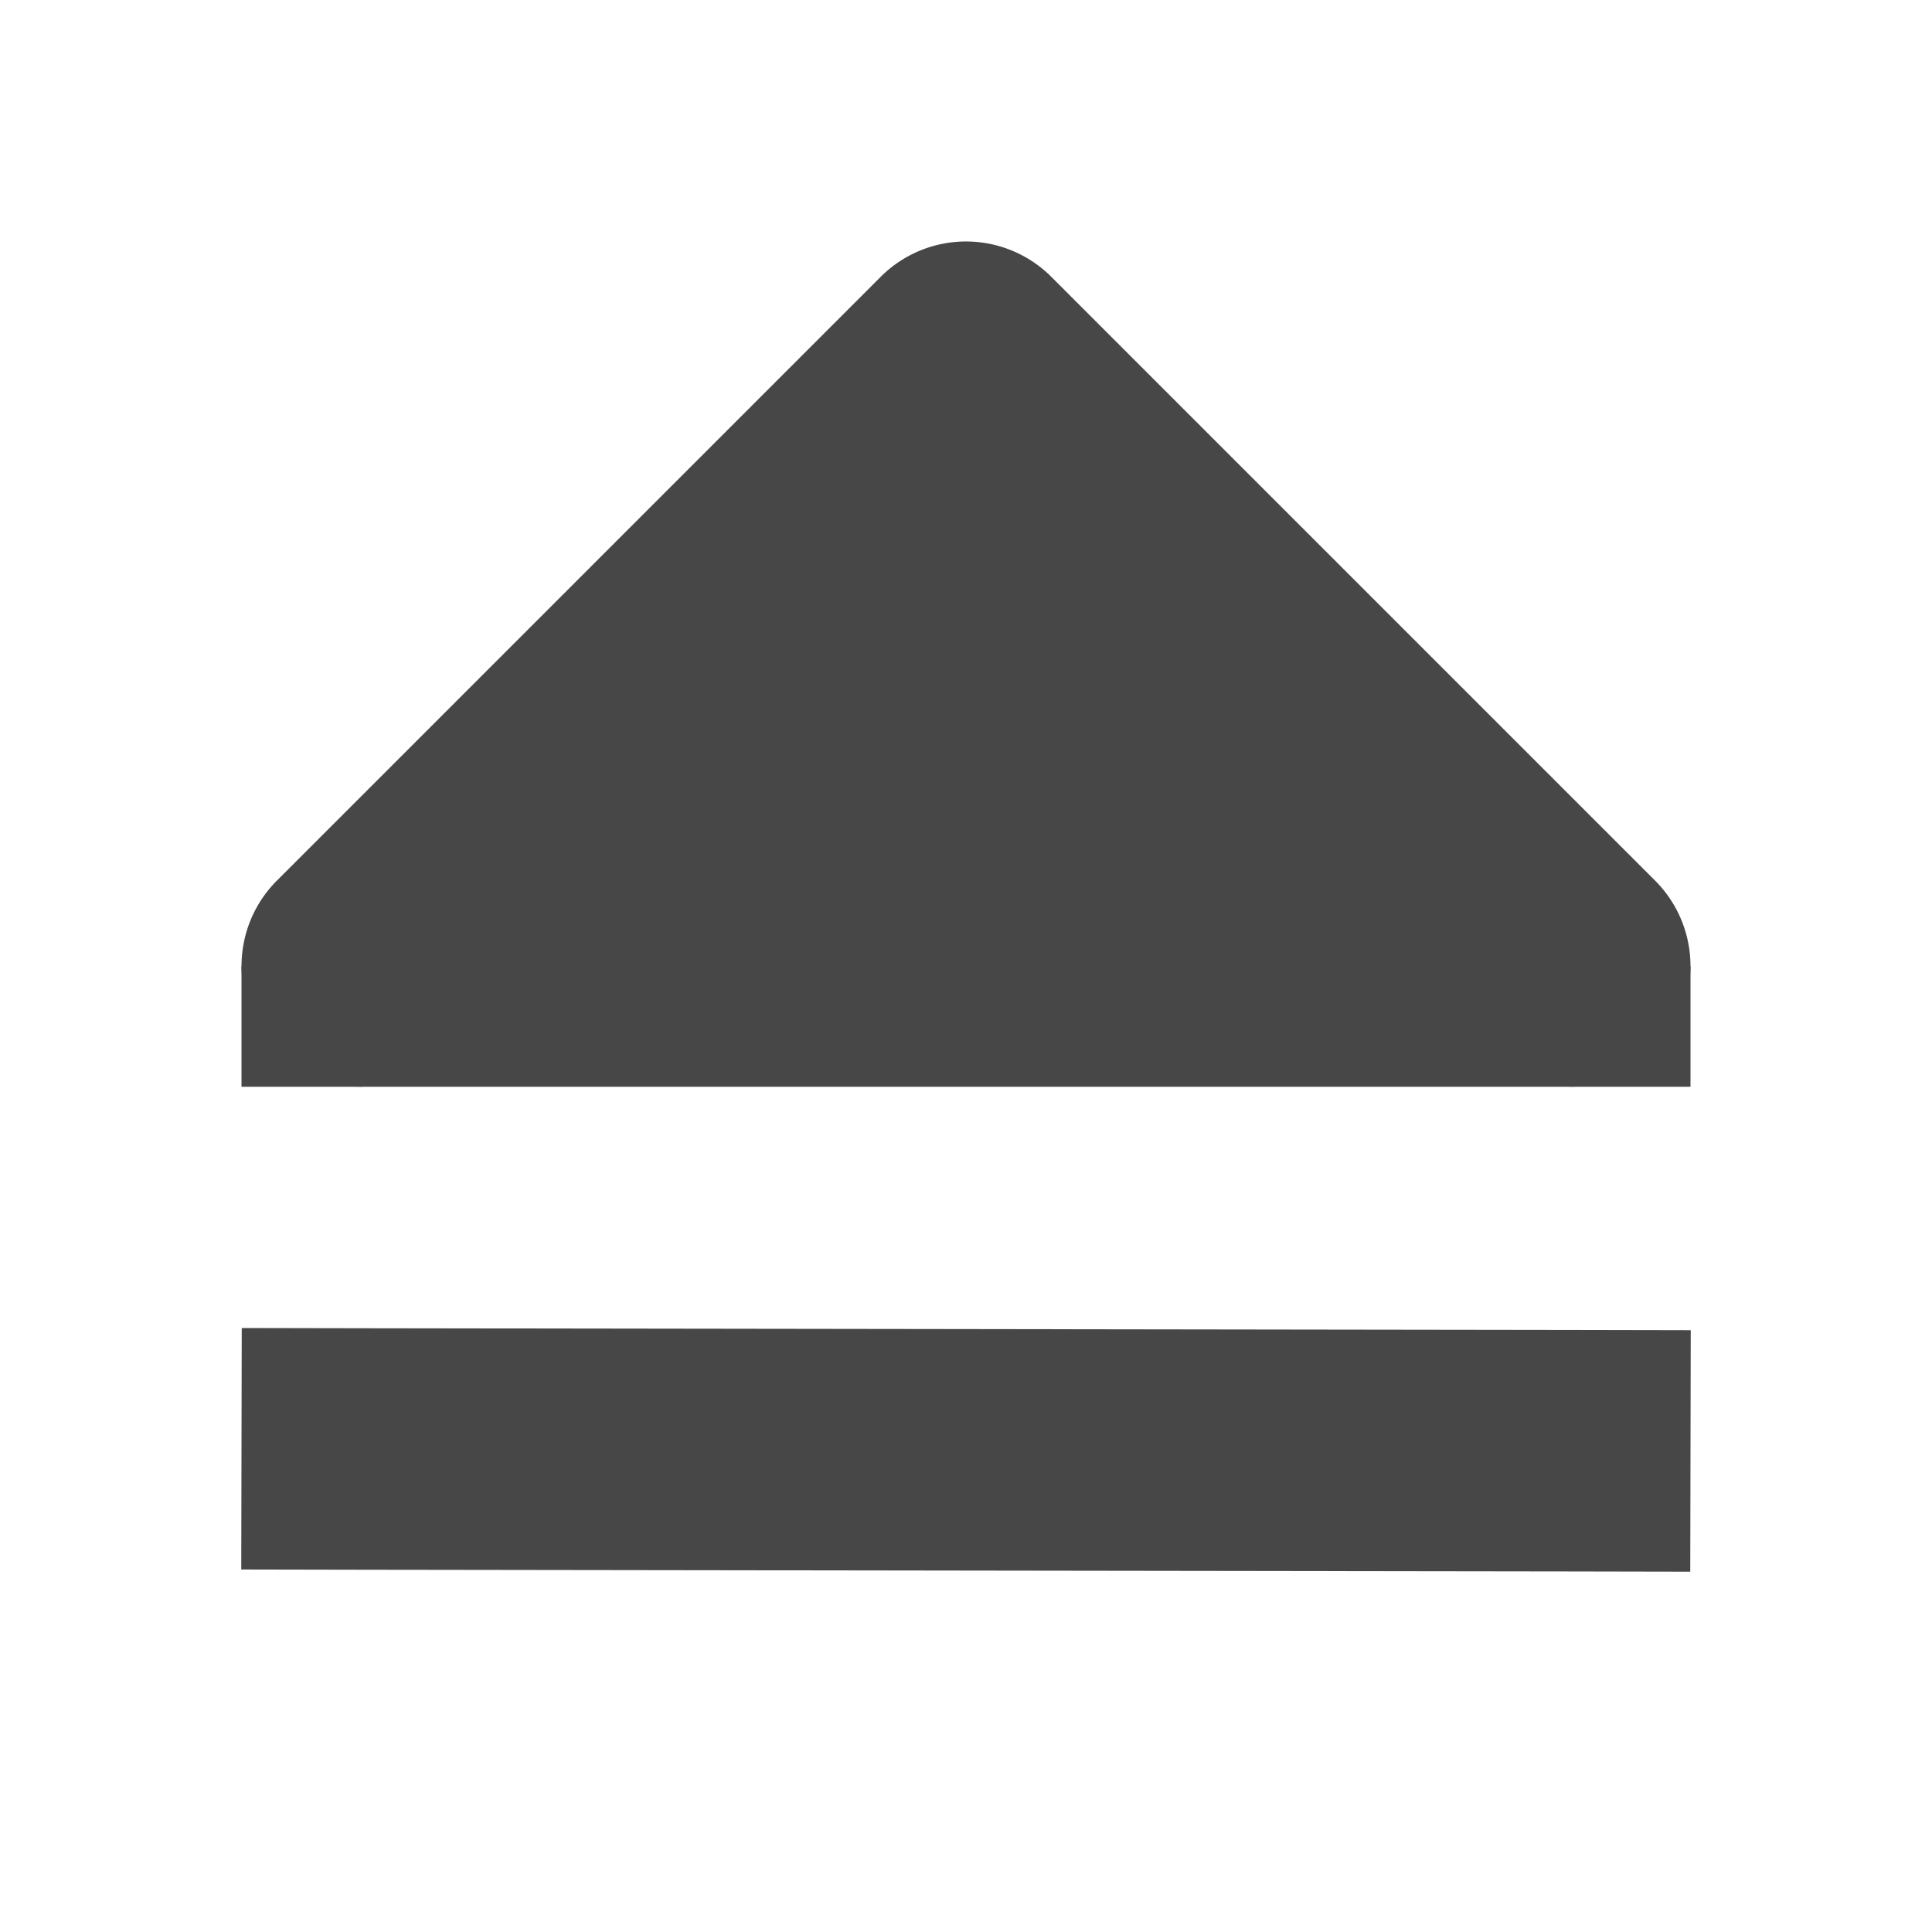 <svg xmlns="http://www.w3.org/2000/svg" width="16" height="16">
    <g color="#000" fill="#474747">
        <path d="M7.985 2a1 1 0 0 0-.692.293l-5 5A1 1 0 0 0 3 9h10a1 1 0 0 0 .707-1.707l-5-5A1 1 0 0 0 7.985 2zM8 4.414L10.586 7H5.414zM2.002 10.998l-.004 2 1 .002 10 .014 1 .002.004-2-1-.002-10-.014z" style="line-height:normal;font-variant-ligatures:normal;font-variant-position:normal;font-variant-caps:normal;font-variant-numeric:normal;font-variant-alternates:normal;font-feature-settings:normal;text-indent:0;text-align:start;text-decoration-line:none;text-decoration-style:solid;text-decoration-color:#000;text-transform:none;text-orientation:mixed;shape-padding:0;isolation:auto;mix-blend-mode:normal;marker:none" font-weight="400" font-family="sans-serif" white-space="normal" overflow="visible"/>
        <path d="M13 8v1h1V8zM2 8v1h1V8zM3 8l5-5 5 5z" style="marker:none" overflow="visible"/>
    </g>
</svg>
